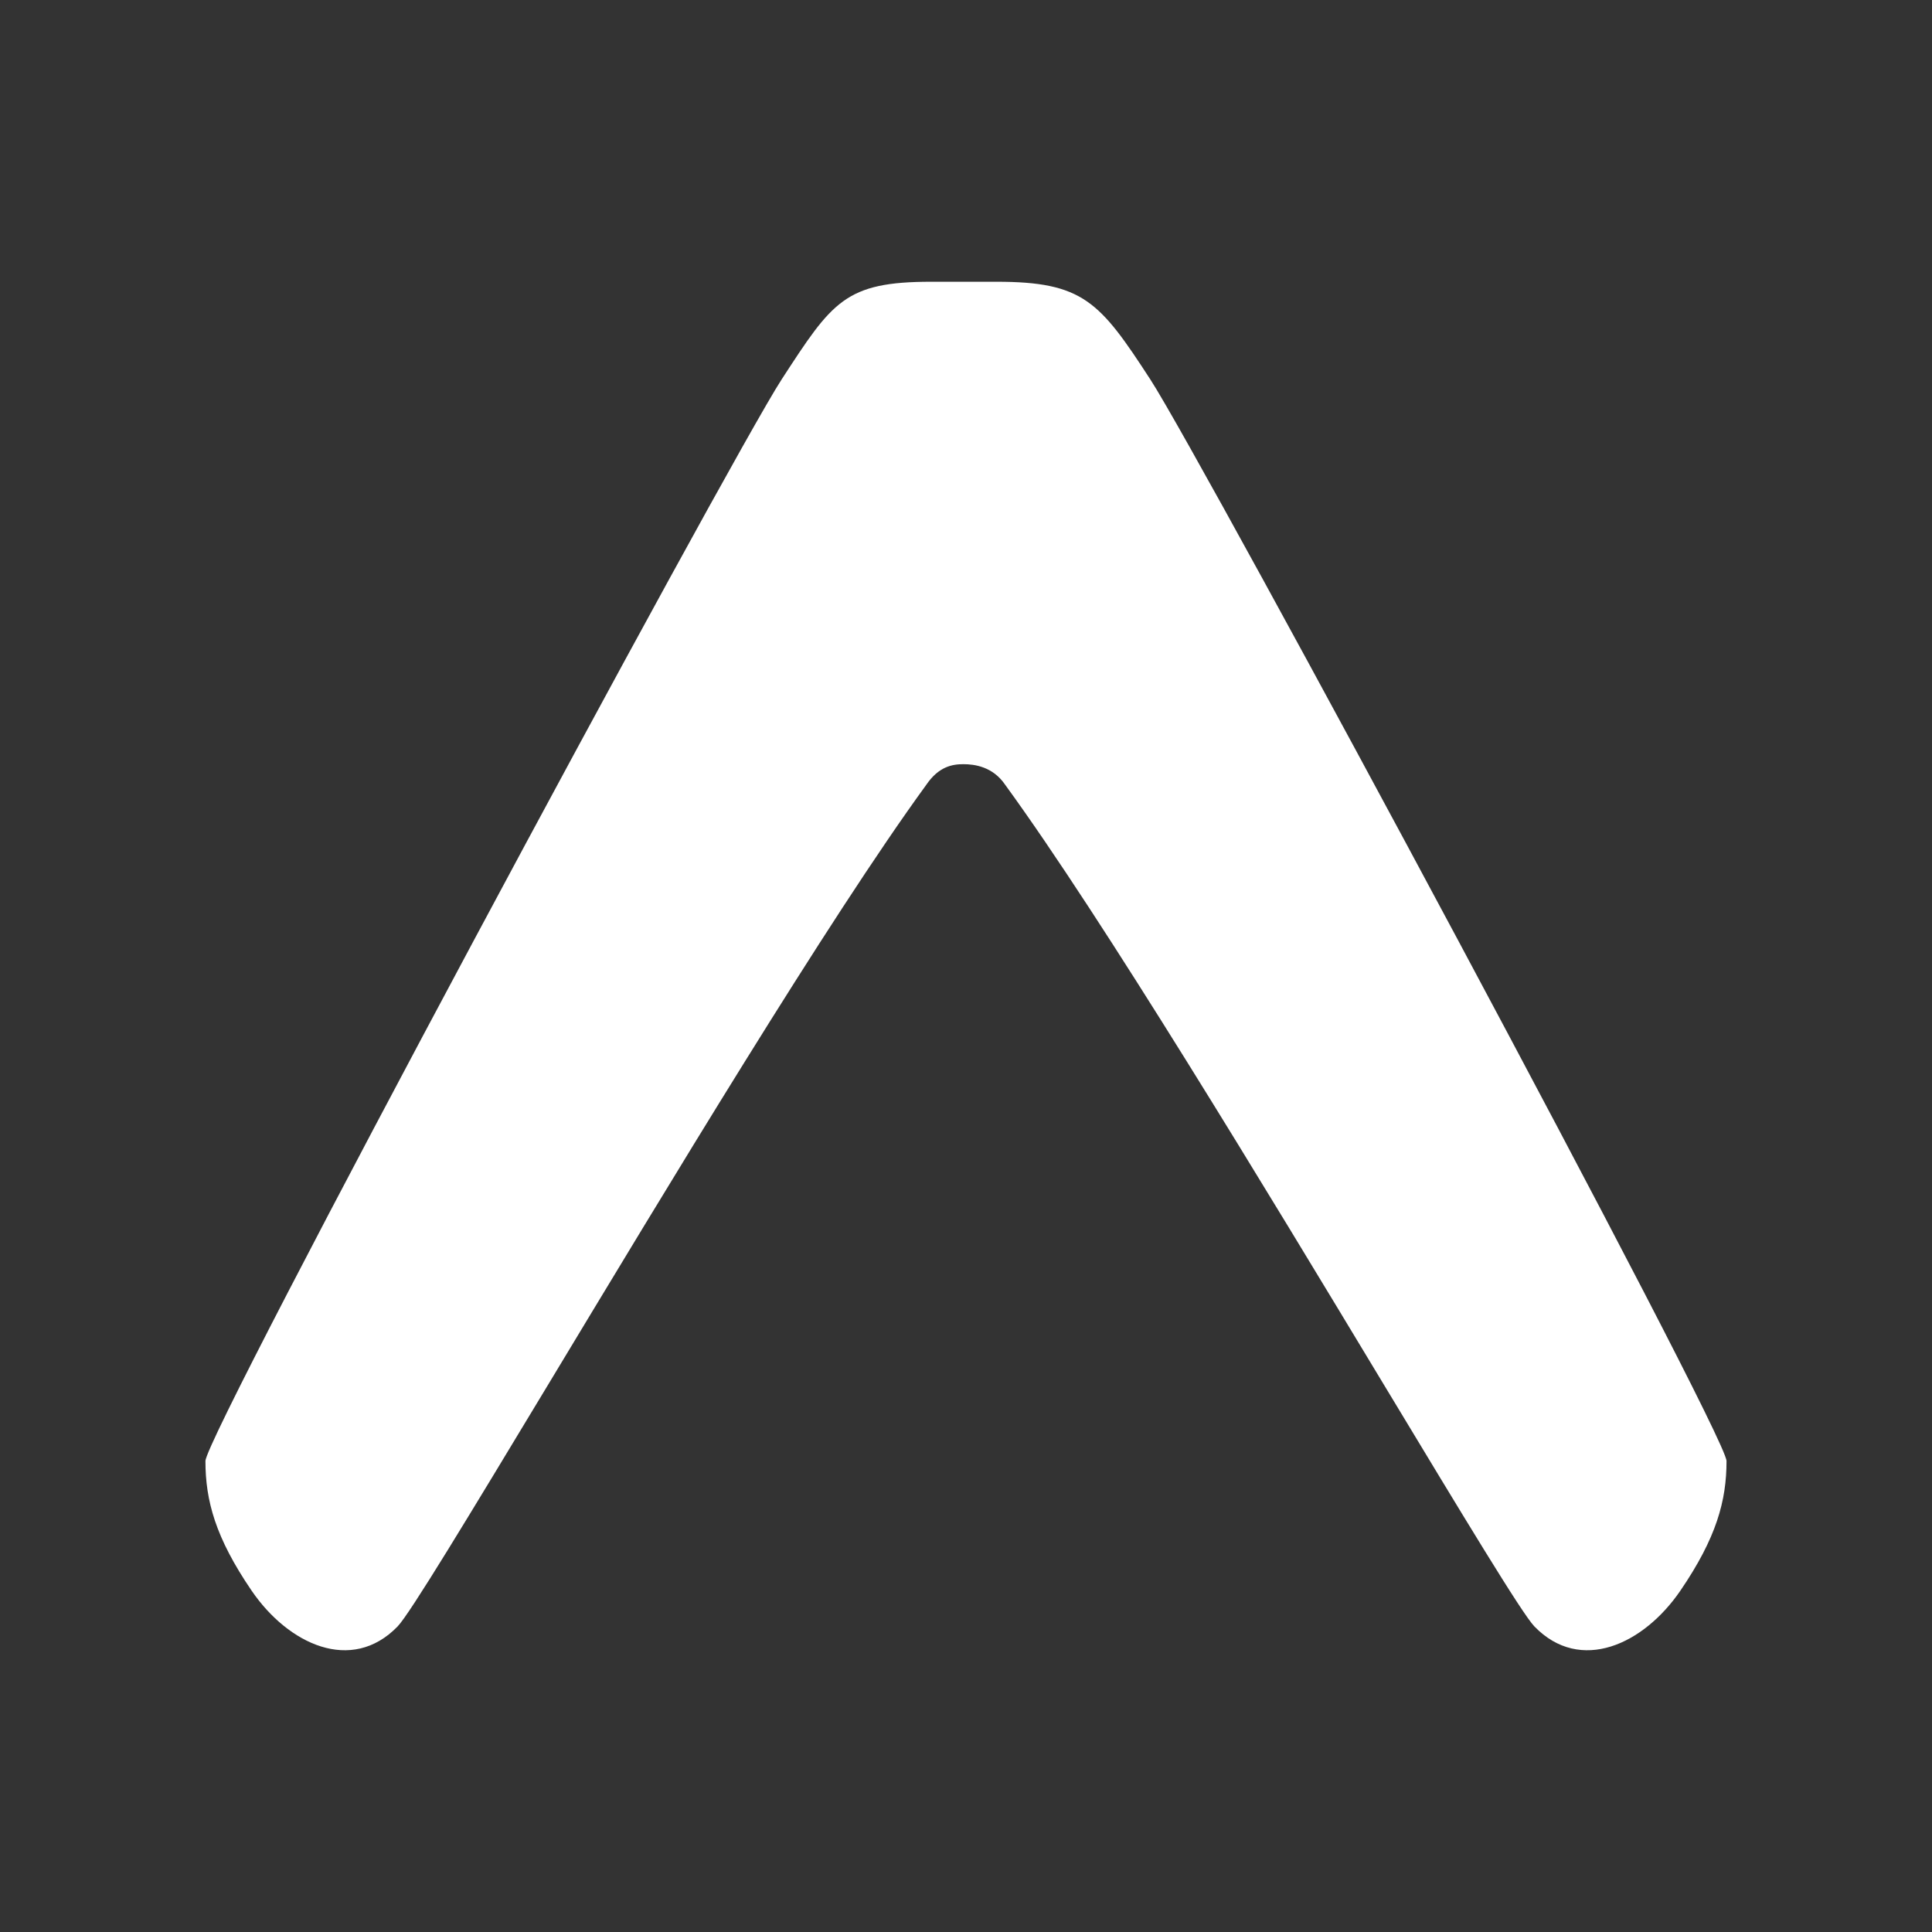 <svg width="48" height="48" viewBox="0 0 48 48" fill="none" xmlns="http://www.w3.org/2000/svg">
<rect x="0" y="0" width="48" height="48" fill="#333333" stroke="none"/>
<path d="M23.012 19.5C23.321 19.044 23.66 18.986 23.934 18.986C24.209 18.986 24.666 19.044 24.975 19.5C27.411 22.846 31.432 29.511 34.398 34.428C36.333 37.634 37.818 40.097 38.123 40.41C39.267 41.587 40.837 40.854 41.749 39.519C42.646 38.205 42.895 37.283 42.895 36.299C42.895 35.628 29.889 11.439 28.579 9.426C27.32 7.489 26.91 7 24.754 7H23.14C20.991 7 20.68 7.489 19.42 9.426C18.111 11.439 5.104 35.628 5.104 36.299C5.104 37.283 5.354 38.205 6.251 39.519C7.163 40.854 8.733 41.587 9.877 40.41C10.182 40.097 11.667 37.634 13.602 34.428C16.568 29.511 20.576 22.846 23.012 19.5Z" fill="white"/>
</svg>
